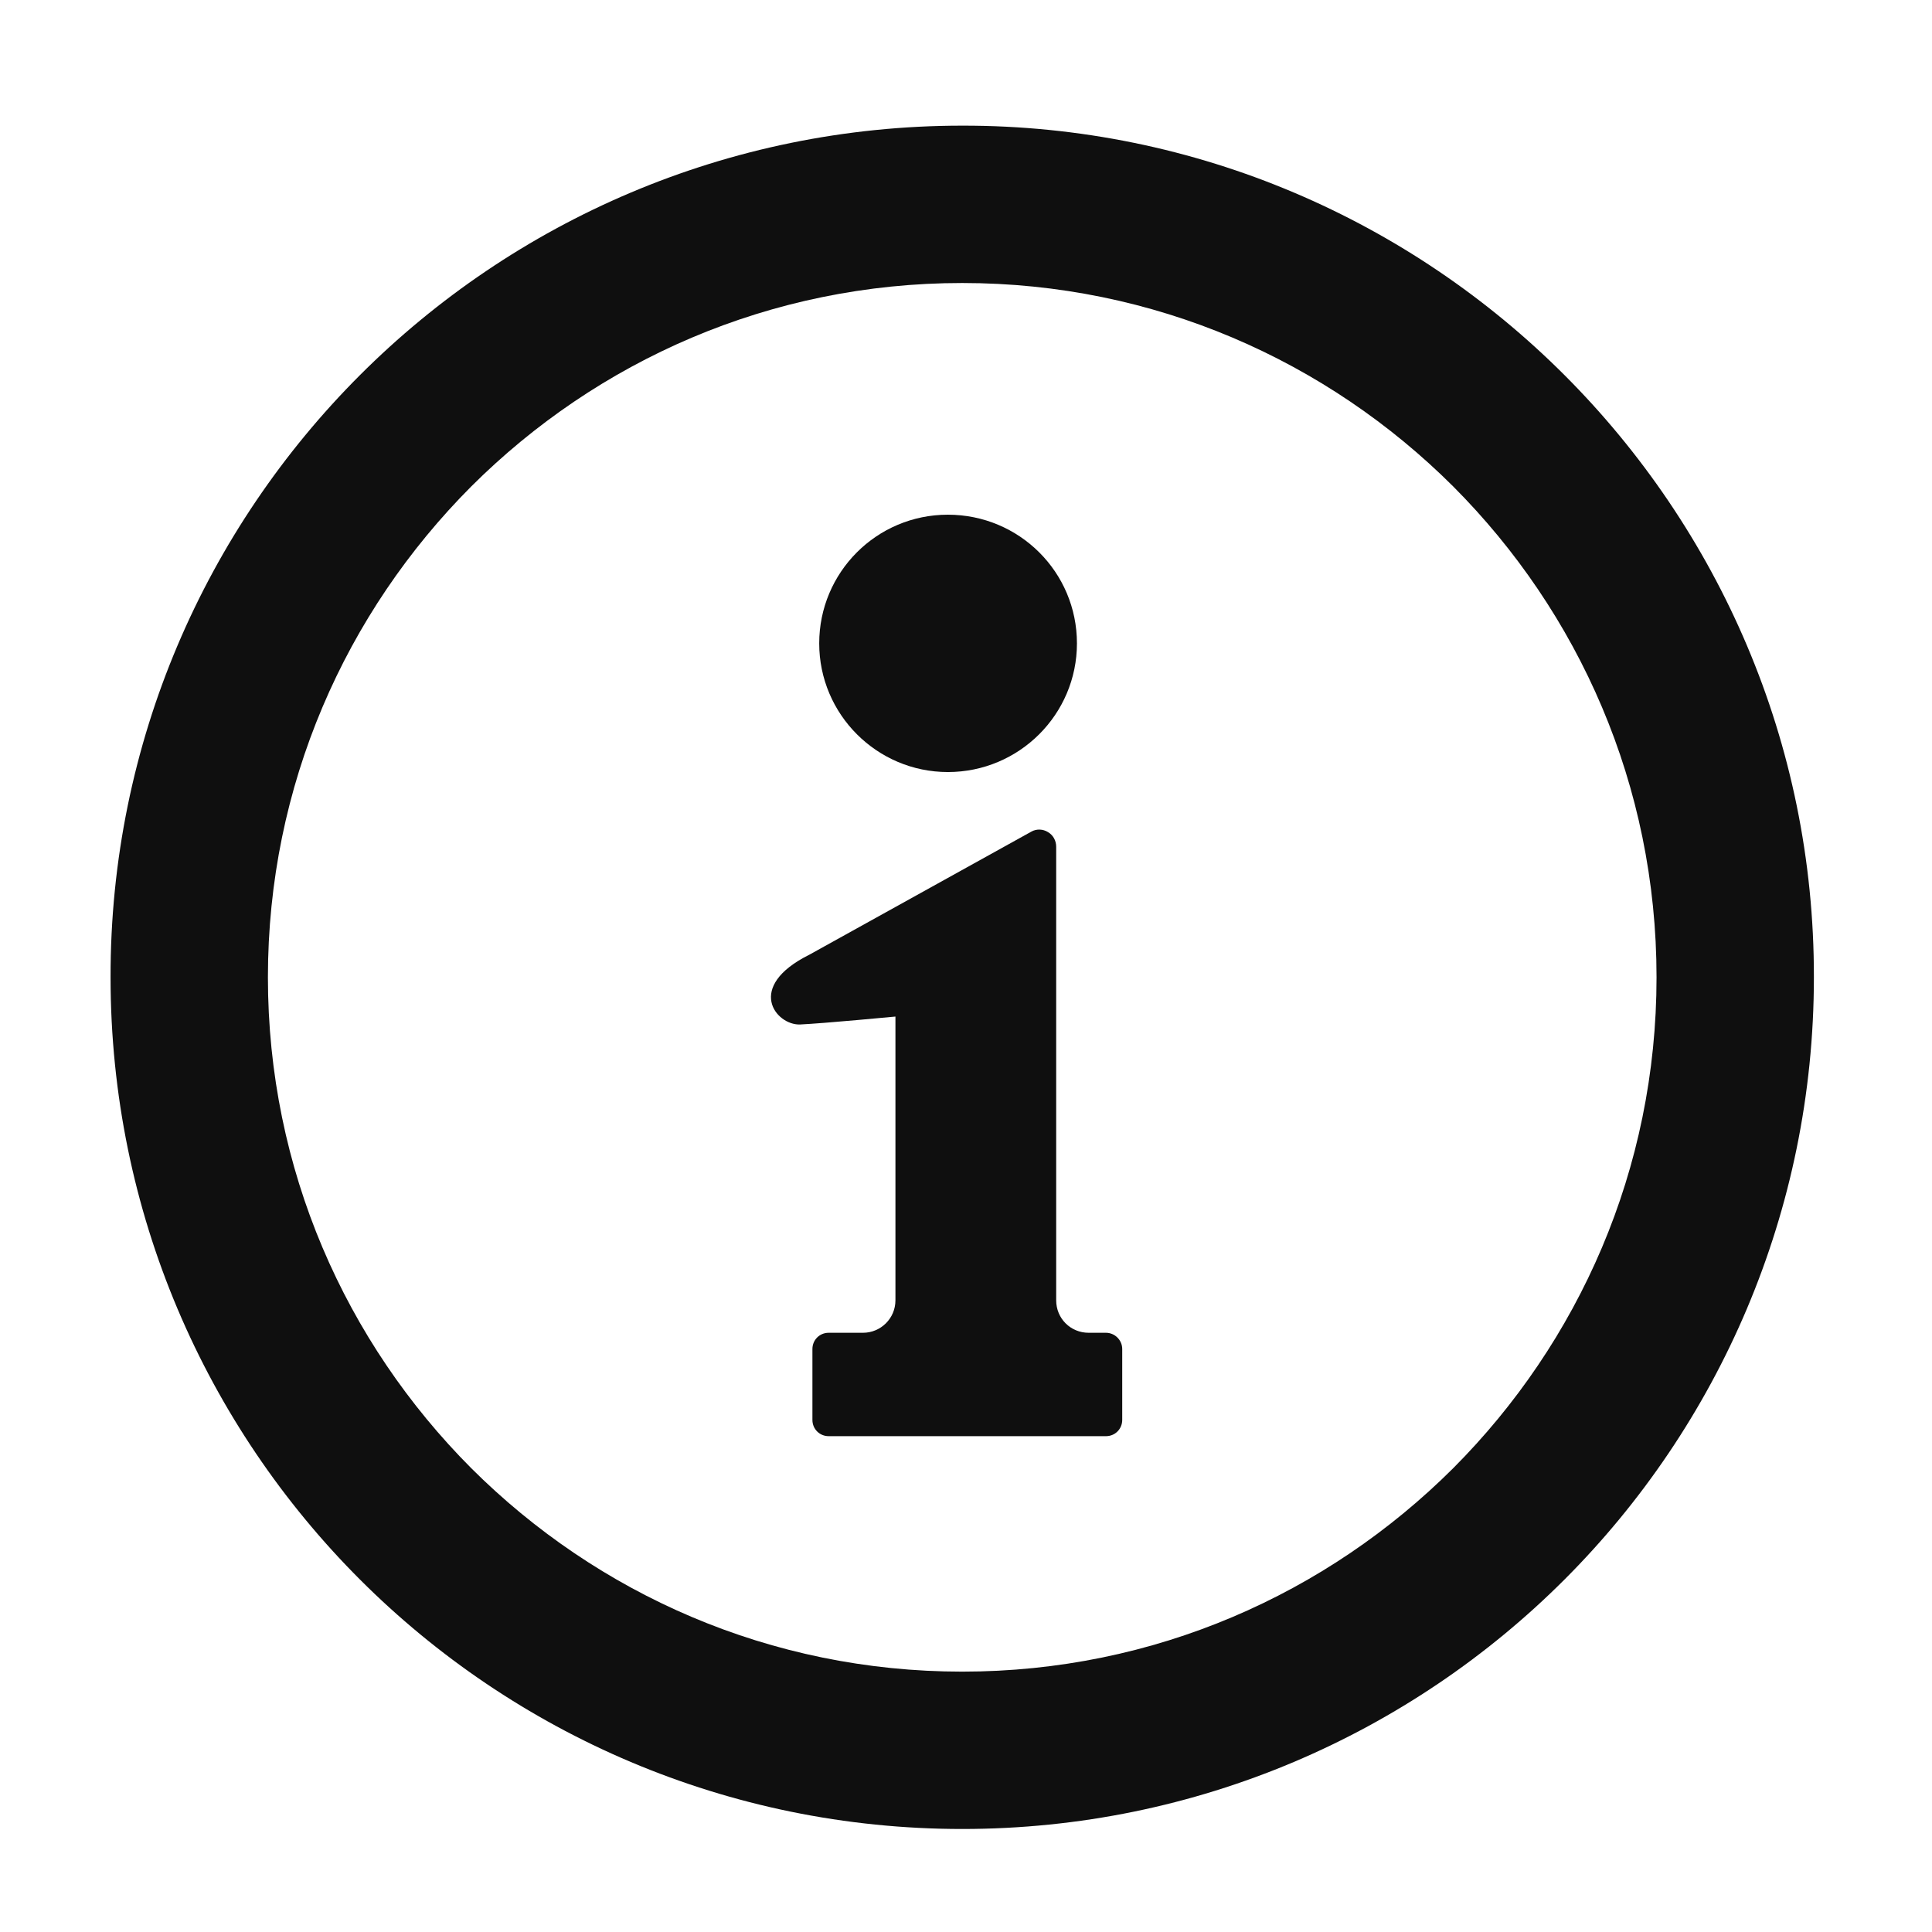 <?xml version="1.0" encoding="utf-8"?>
<!-- Generator: Adobe Illustrator 27.9.0, SVG Export Plug-In . SVG Version: 6.00 Build 0)  -->
<svg version="1.1" id="_x32_" xmlns="http://www.w3.org/2000/svg" xmlns:xlink="http://www.w3.org/1999/xlink" x="0px" y="0px"
	 viewBox="0 0 512 512" style="enable-background:new 0 0 512 512;" xml:space="preserve">
<style type="text/css">
	.st0{fill:#0F0F0F;}
</style>
<g>
	<path class="st0" d="M414.6,99.4C373.8,58.6,317.3,33.2,255,33.3c-62.3,0-118.8,25.3-159.6,66.1C54.6,140.2,29.2,196.7,29.3,259
		c0,62.3,25.3,118.8,66.1,159.6c40.8,40.8,97.4,66.1,159.6,66.1c62.3,0,118.8-25.3,159.6-66.1c40.8-40.8,66.1-97.4,66.1-159.6
		C480.8,196.7,455.4,140.2,414.6,99.4z M385.1,389.1C351.7,422.4,305.9,443,255,443c-50.9,0-96.7-20.6-130.1-53.9
		C91.6,355.7,71,309.9,71,259c0-50.9,20.6-96.7,53.9-130.1C158.3,95.6,204.1,75,255,75c50.9,0,96.7,20.6,130.1,53.9
		C418.4,162.3,439,208.1,439,259C439,309.9,418.4,355.7,385.1,389.1z"/>
	<path class="st0" d="M251.2,204.6c18.9,0,34.2-15.3,34.2-34.1c0-18.9-15.3-34.1-34.2-34.1c-18.9,0-34.1,15.3-34.1,34.1
		C217.1,189.3,232.4,204.6,251.2,204.6z"/>
	<path class="st0" d="M293.1,353.2h-4.6c-4.8,0-8.6-3.8-8.6-8.6V224.4c0-1.6-0.8-3.1-2.2-3.9c-1.3-0.8-3-0.9-4.4-0.1L214.5,253
		c-17.1,8.5-8.9,18.7-2.5,18.5c6.4-0.3,25.3-2.1,25.3-2.1v75.2c0,4.8-3.9,8.6-8.6,8.6h-9.1c-2.4,0-4.3,1.9-4.3,4.3v18.8
		c0,2.4,1.9,4.3,4.3,4.3h73.5c2.4,0,4.3-1.9,4.3-4.3v-18.8C297.4,355.1,295.4,353.2,293.1,353.2z"/>
</g>
</svg>

